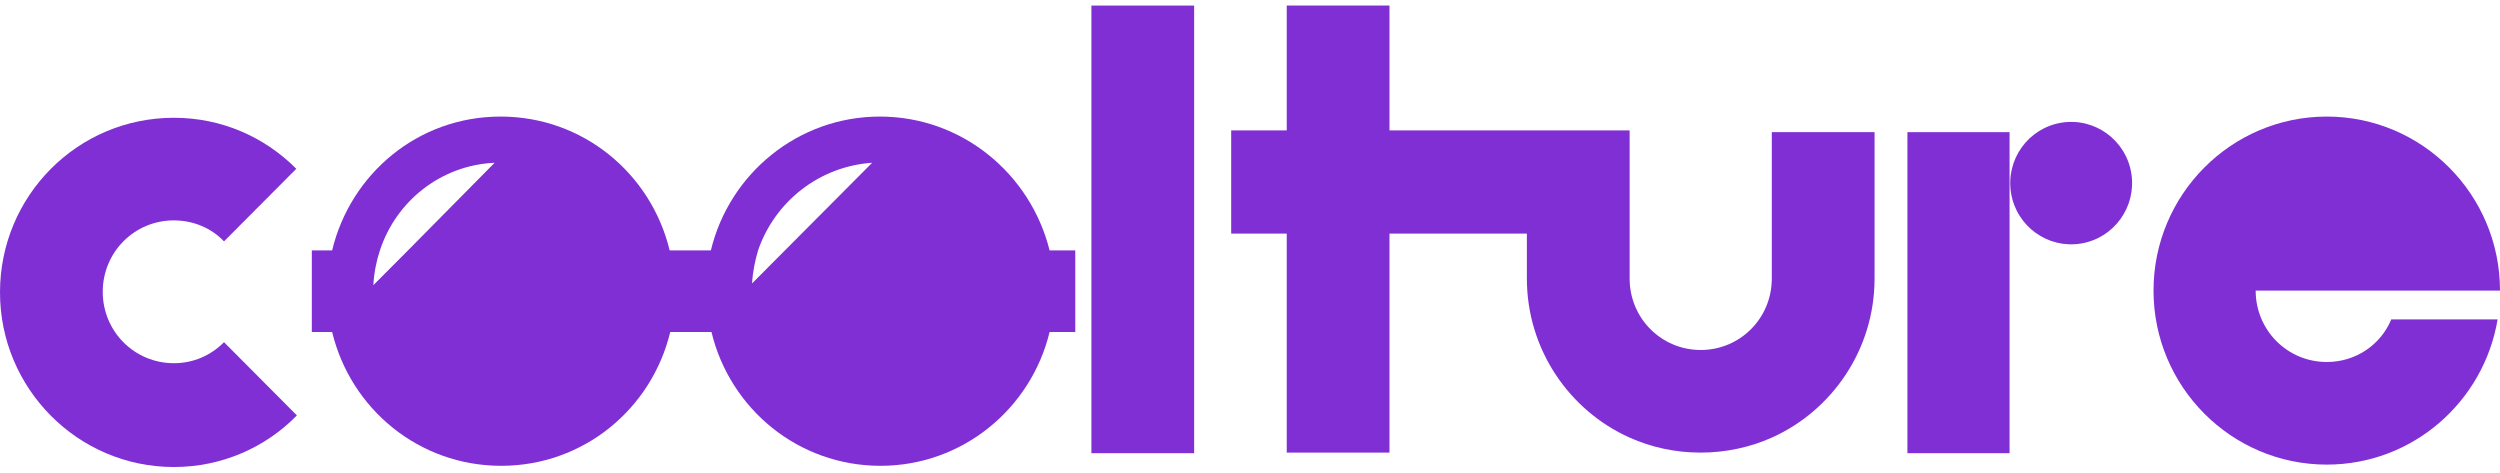 <?xml version="1.0" encoding="UTF-8"?> <svg xmlns="http://www.w3.org/2000/svg" width="164" height="31" viewBox="0 0 164 31" fill="none"><path d="M78.336 0.365H71.596V29.73H78.336V0.365Z" fill="#802FD4"></path><path d="M11.404 23.826C8.817 23.826 6.74 21.739 6.74 19.141C6.74 16.543 8.817 14.457 11.404 14.457C12.697 14.457 13.872 14.969 14.695 15.835L19.437 11.072C17.36 8.985 14.539 7.726 11.404 7.726C5.094 7.726 0 12.843 0 19.18C0 25.479 5.094 30.636 11.404 30.636C14.578 30.636 17.439 29.337 19.476 27.25L14.695 22.448C13.833 23.314 12.697 23.826 11.404 23.826Z" fill="#802FD4"></path><path d="M136.508 15.976C138.688 15.621 140.167 13.558 139.814 11.369C139.46 9.18 137.407 7.694 135.228 8.049C133.049 8.404 131.569 10.467 131.923 12.656C132.276 14.845 134.329 16.331 136.508 15.976Z" fill="#802FD4"></path><path d="M125.126 8.67V29.73H131.827V8.67H125.126Z" fill="#802FD4"></path><path d="M116.23 8.67V18.275C116.23 20.873 114.153 22.959 111.567 22.959C108.981 22.959 106.904 20.873 106.904 18.275V8.552H91.15V0.365H84.41V8.552H80.766V15.323H84.41V29.691H91.15V15.323H100.163V18.275C100.163 22.92 102.946 26.935 106.904 28.707C108.314 29.337 109.882 29.691 111.567 29.691C113.213 29.691 114.82 29.337 116.23 28.707C120.188 26.935 122.971 22.92 122.971 18.275V8.67H116.23Z" fill="#802FD4"></path><path d="M152.636 23.747C150.049 23.747 147.972 21.66 147.972 19.062H164C164 12.764 158.906 7.647 152.636 7.647C146.366 7.647 141.271 12.764 141.271 19.062C141.271 25.361 146.366 30.478 152.636 30.478C158.279 30.478 162.942 26.345 163.843 20.952H156.868C156.162 22.645 154.517 23.747 152.636 23.747Z" fill="#802FD4"></path><path d="M57.723 7.647C52.355 7.647 47.848 11.386 46.633 16.425H43.929C42.714 11.386 38.247 7.647 32.839 7.647C27.431 7.647 23.003 11.386 21.788 16.425H20.456V21.779H21.788C23.003 26.817 27.471 30.557 32.878 30.557C38.286 30.557 42.754 26.817 43.968 21.779H46.672C47.887 26.817 52.355 30.557 57.763 30.557C63.131 30.557 67.638 26.817 68.853 21.779H70.538V16.425H68.853C67.599 11.386 63.092 7.647 57.723 7.647ZM57.214 10.678L49.337 18.59C49.376 17.842 49.533 17.094 49.729 16.425C50.826 13.237 53.726 10.914 57.214 10.678ZM32.447 10.678L26.765 16.425L24.492 18.708C24.531 17.921 24.688 17.134 24.923 16.425C25.981 13.197 28.92 10.835 32.447 10.678Z" fill="#802FD4"></path></svg> 